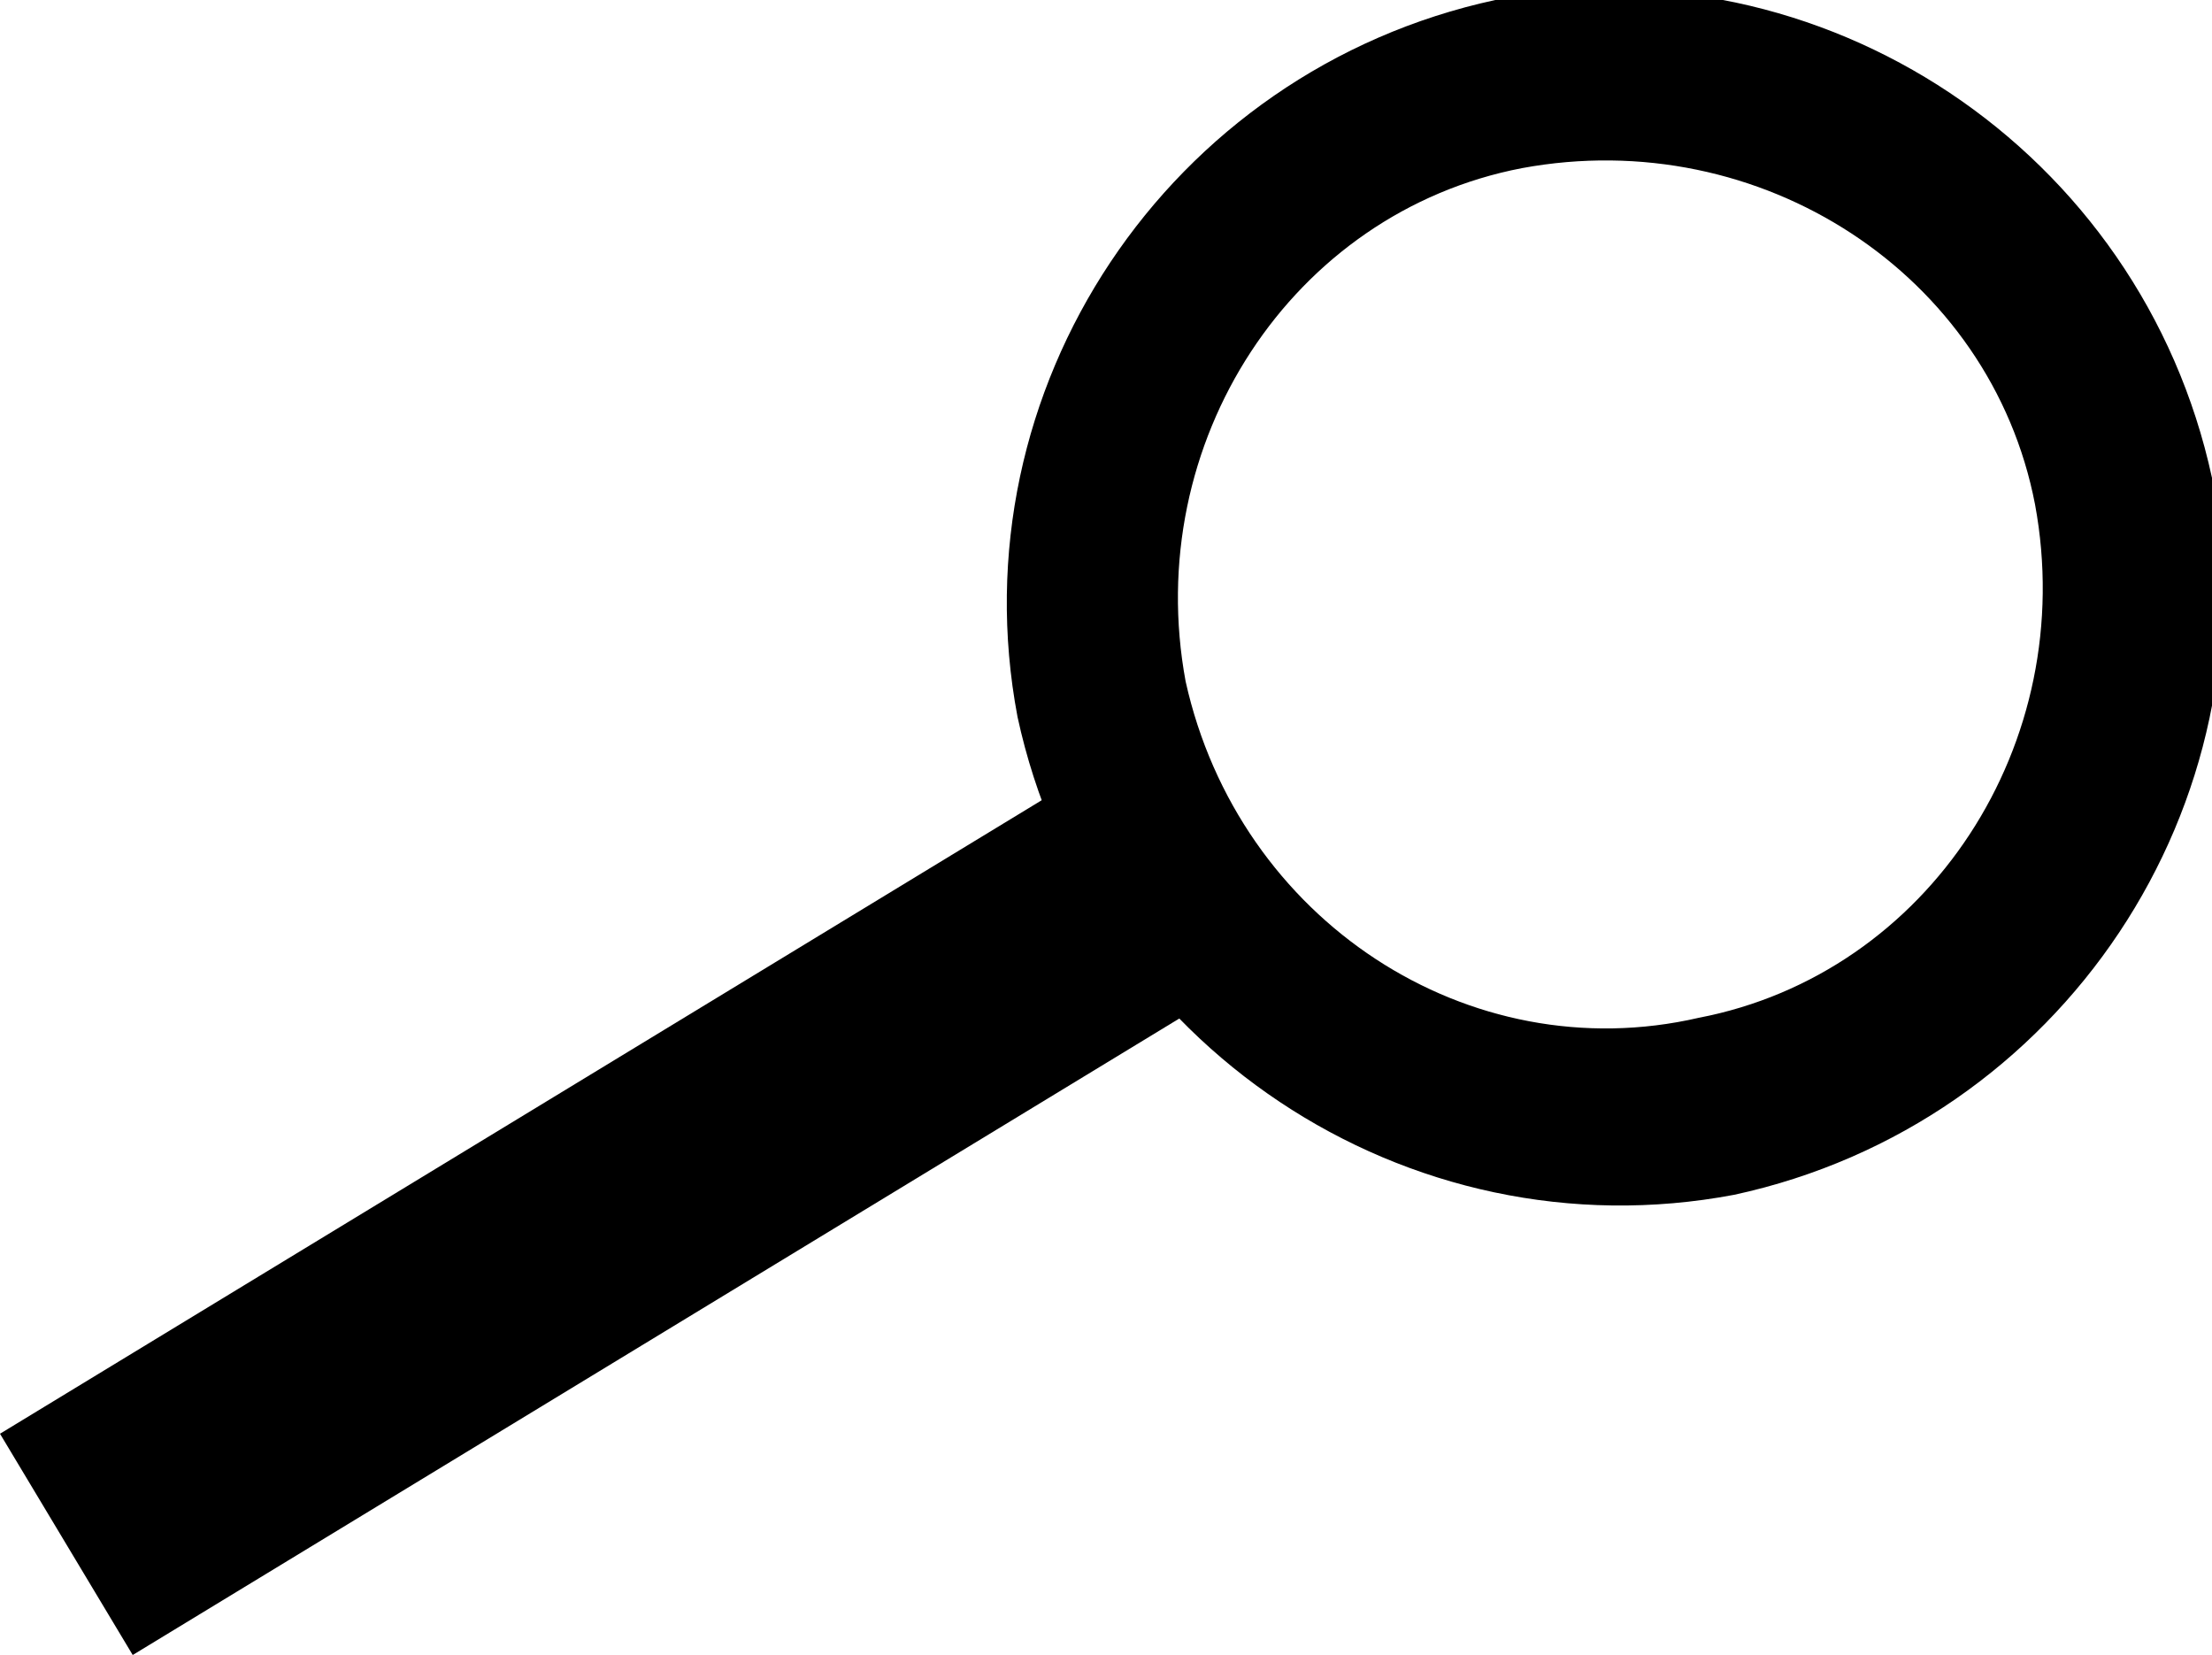 <?xml version="1.0" encoding="UTF-8" standalone="no"?>
<!-- Created with Inkscape (http://www.inkscape.org/) -->
<svg
   xmlns:svg="http://www.w3.org/2000/svg"
   xmlns="http://www.w3.org/2000/svg"
   version="1.0"
   width="25"
   height="18.7"
   viewBox="0 0 25 18.7"
   xml:space="preserve"
   style="overflow:visible"><defs/>
			<path
   d="M 11.5,8.1 C 12.3,11.8 15.9,14.2 19.6,13.5 C 23.3,12.7 25.7,9.1 25,5.4 C 24.2,1.7 20.6,-0.7 16.9,0 C 13.2,0.8 10.8,4.4 11.5,8.1 z M 13.4,7.7 C 12.9,5 14.6,2.4 17.2,1.9 C 19.9,1.4 22.5,3.1 23,5.7 C 23.5,8.4 21.8,11 19.2,11.5 C 16.6,12.1 14,10.4 13.4,7.7 z"
   id="path4" />
			<path
   d="M 0,16.2 L 1.5,18.7 L 14,11.1 L 12.5,8.6 L 0,16.2 z"
   id="path6" />
</svg>

